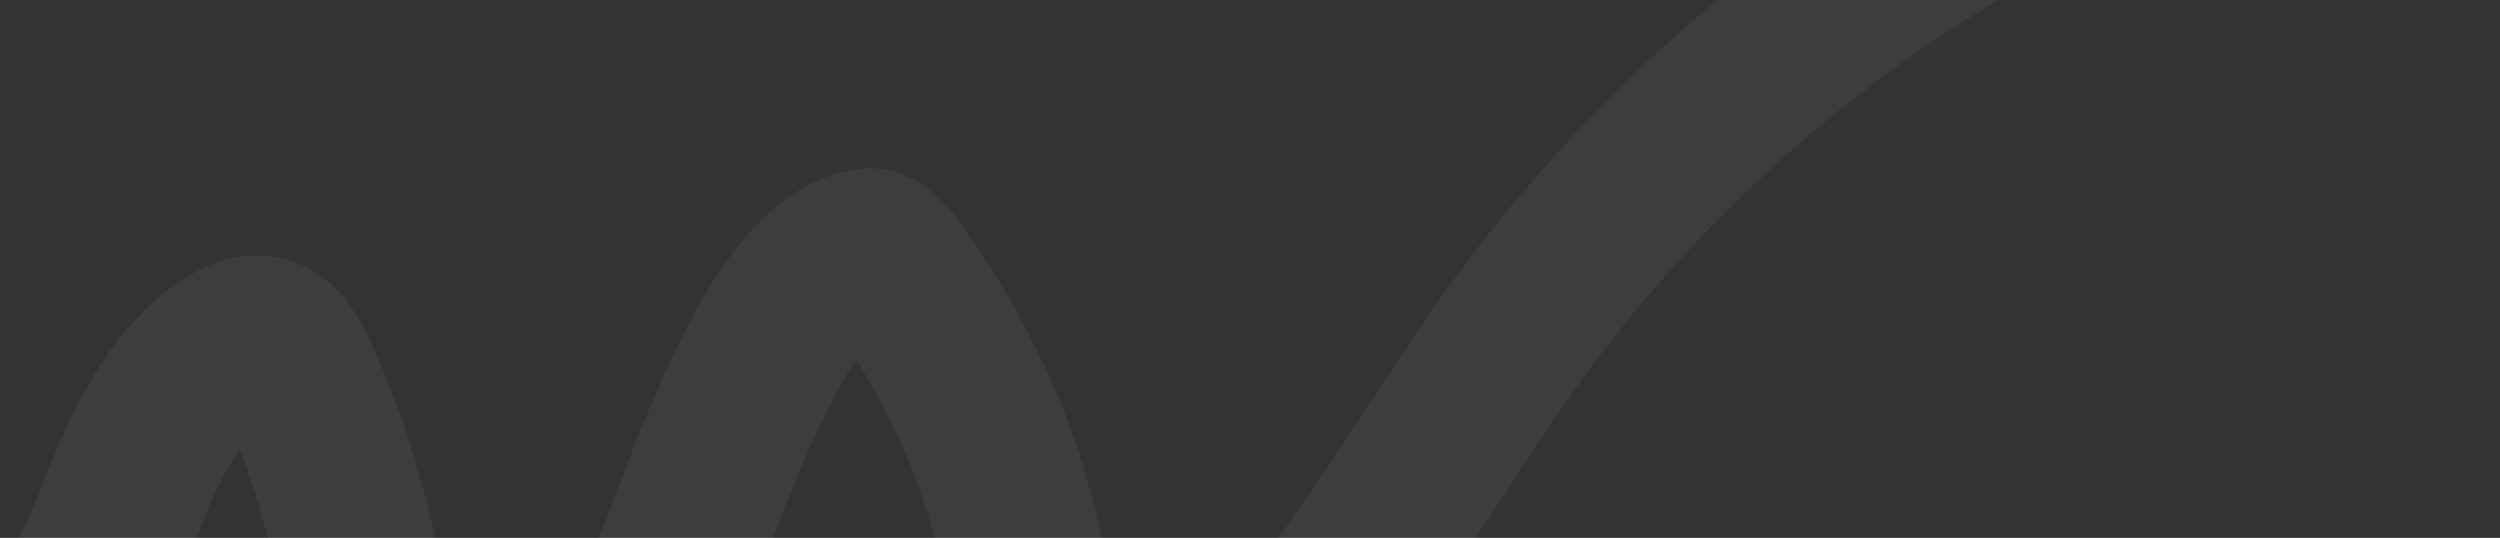 <?xml version="1.0" encoding="UTF-8"?> <svg xmlns="http://www.w3.org/2000/svg" width="1585" height="341" viewBox="0 0 1585 341" fill="none"><rect x="0" y="0" width="1585" height="341" fill="#333333" stroke="none"/> <path d="M51.671 375.266C64.833 354.908 74.351 326.676 83.666 304.251C95.804 275.029 115.433 238.864 143.265 220.819C164.149 207.279 175.986 212.762 186.315 234.296C212.254 288.378 226.078 347.899 236.598 406.37C244.233 448.809 245.951 504.165 270.696 541.313C287.23 566.134 301.03 563.356 323.89 545.756C371.958 508.748 396.687 440.739 417.476 386.993C438.873 331.678 457.492 275.848 485.562 223.22C497.141 201.51 522.143 161.731 550.68 158.227C559.157 157.186 570.854 176.989 574.236 181.886C594.504 211.234 611.788 243.39 625.3 276.157C650.679 337.706 655.241 404.265 677.077 466.634C684.714 488.445 696.653 505.426 722.222 494.723C765.773 476.491 802.727 434.7 830.849 399.253C874.07 344.773 910.206 283.886 949.677 226.77C1022.55 121.322 1122.31 26.997 1233.38 -39.946C1333.96 -100.573 1445.3 -132.182 1561.2 -151" stroke="white" stroke-opacity="0.05" stroke-width="103" stroke-linecap="round"></path> </svg> 